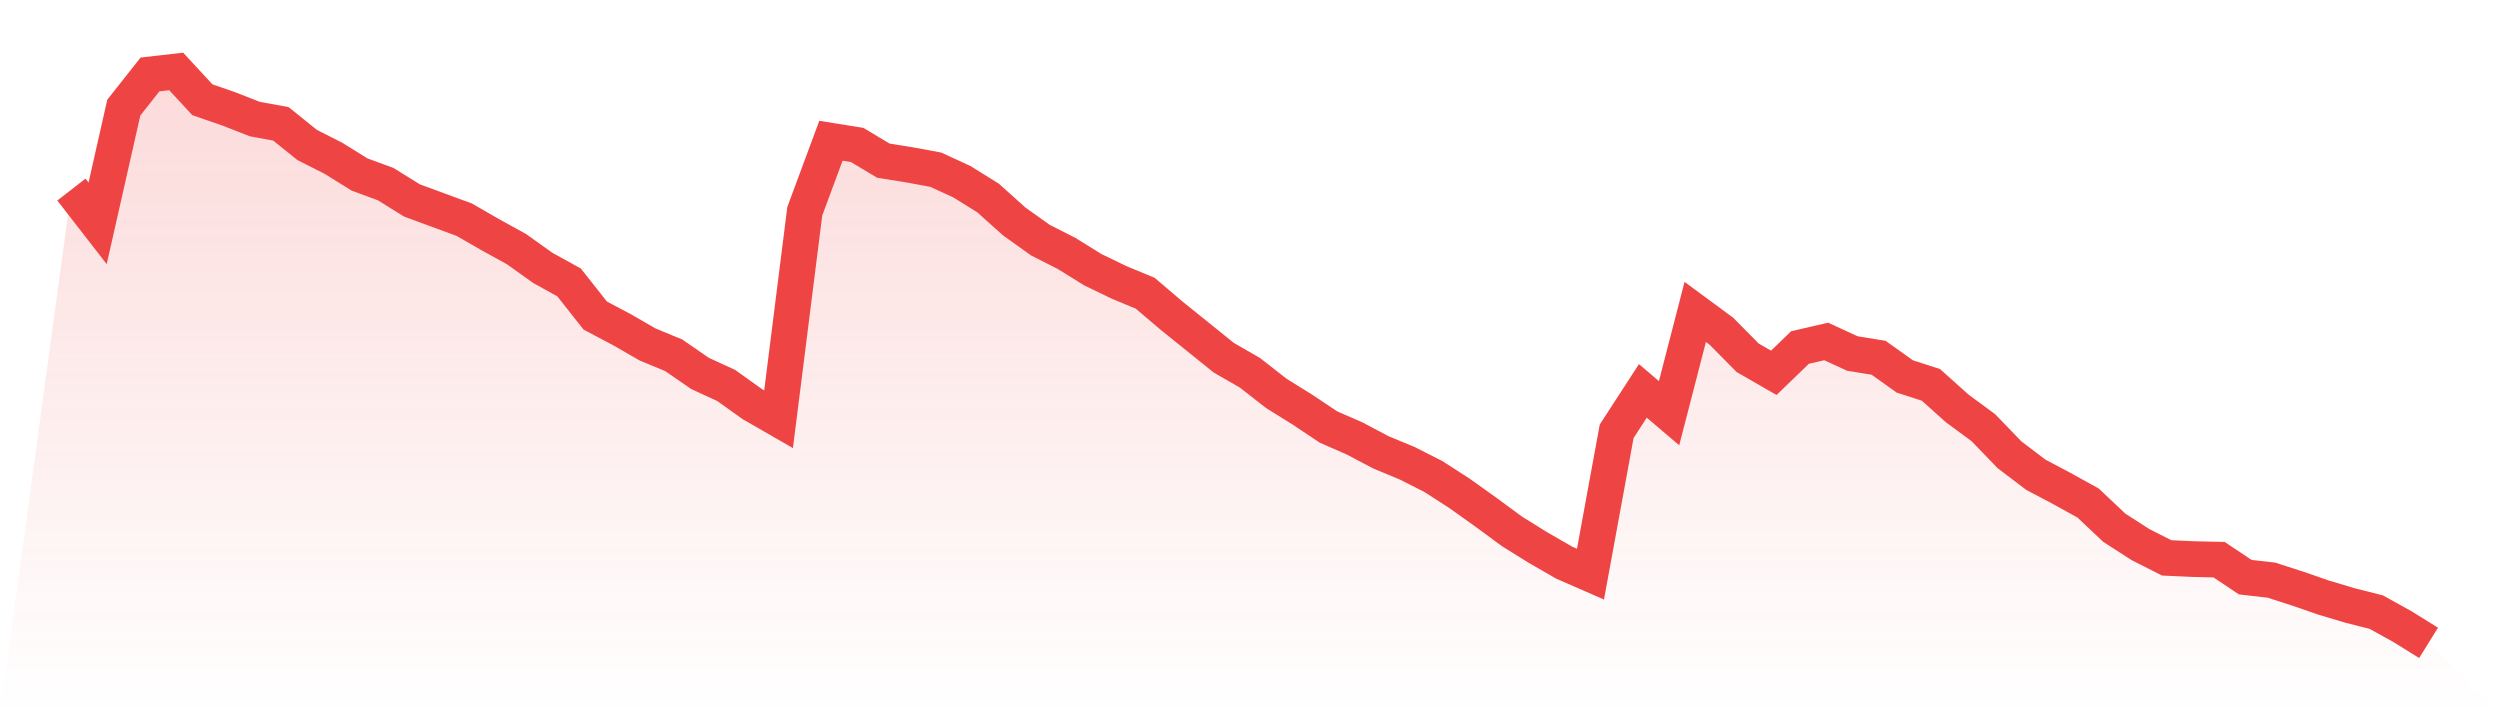 <svg viewBox="0 0 140 40" xmlns="http://www.w3.org/2000/svg">
<defs>
<linearGradient id="gradient" x1="0" x2="0" y1="0" y2="1">
<stop offset="0%" stop-color="#ef4444" stop-opacity="0.2"/>
<stop offset="100%" stop-color="#ef4444" stop-opacity="0"/>
</linearGradient>
</defs>
<path d="M4,10.616 L4,10.616 L5.467,12.506 L6.933,6.025 L8.4,4.169 L9.867,4 L11.333,5.586 L12.8,6.093 L14.267,6.667 L15.733,6.937 L17.2,8.118 L18.667,8.861 L20.133,9.772 L21.6,10.312 L23.067,11.224 L24.533,11.764 L26,12.304 L27.467,13.148 L28.933,13.958 L30.4,15.004 L31.867,15.814 L33.333,17.671 L34.8,18.447 L36.267,19.291 L37.733,19.899 L39.2,20.911 L40.667,21.586 L42.133,22.633 L43.6,23.477 L45.067,11.831 L46.533,7.882 L48,8.118 L49.467,8.996 L50.933,9.232 L52.4,9.502 L53.867,10.177 L55.333,11.089 L56.8,12.405 L58.267,13.451 L59.733,14.194 L61.2,15.105 L62.667,15.814 L64.133,16.422 L65.6,17.671 L67.067,18.852 L68.533,20.034 L70,20.878 L71.467,22.025 L72.933,22.937 L74.4,23.916 L75.867,24.557 L77.333,25.333 L78.8,25.941 L80.267,26.684 L81.733,27.629 L83.2,28.675 L84.667,29.755 L86.133,30.667 L87.6,31.511 L89.067,32.152 L90.533,24.152 L92,21.89 L93.467,23.139 L94.933,17.468 L96.4,18.549 L97.867,20.034 L99.333,20.878 L100.8,19.46 L102.267,19.122 L103.733,19.797 L105.2,20.034 L106.667,21.08 L108.133,21.553 L109.6,22.869 L111.067,23.949 L112.533,25.468 L114,26.582 L115.467,27.359 L116.933,28.169 L118.4,29.553 L119.867,30.498 L121.333,31.241 L122.8,31.308 L124.267,31.342 L125.733,32.321 L127.2,32.489 L128.667,32.962 L130.133,33.468 L131.6,33.907 L133.067,34.278 L134.533,35.089 L136,36 L140,40 L0,40 z" fill="url(#gradient)"/>
<path d="M4,10.616 L4,10.616 L5.467,12.506 L6.933,6.025 L8.4,4.169 L9.867,4 L11.333,5.586 L12.8,6.093 L14.267,6.667 L15.733,6.937 L17.2,8.118 L18.667,8.861 L20.133,9.772 L21.6,10.312 L23.067,11.224 L24.533,11.764 L26,12.304 L27.467,13.148 L28.933,13.958 L30.4,15.004 L31.867,15.814 L33.333,17.671 L34.8,18.447 L36.267,19.291 L37.733,19.899 L39.2,20.911 L40.667,21.586 L42.133,22.633 L43.6,23.477 L45.067,11.831 L46.533,7.882 L48,8.118 L49.467,8.996 L50.933,9.232 L52.4,9.502 L53.867,10.177 L55.333,11.089 L56.8,12.405 L58.267,13.451 L59.733,14.194 L61.2,15.105 L62.667,15.814 L64.133,16.422 L65.6,17.671 L67.067,18.852 L68.533,20.034 L70,20.878 L71.467,22.025 L72.933,22.937 L74.4,23.916 L75.867,24.557 L77.333,25.333 L78.8,25.941 L80.267,26.684 L81.733,27.629 L83.2,28.675 L84.667,29.755 L86.133,30.667 L87.6,31.511 L89.067,32.152 L90.533,24.152 L92,21.89 L93.467,23.139 L94.933,17.468 L96.4,18.549 L97.867,20.034 L99.333,20.878 L100.8,19.46 L102.267,19.122 L103.733,19.797 L105.2,20.034 L106.667,21.08 L108.133,21.553 L109.6,22.869 L111.067,23.949 L112.533,25.468 L114,26.582 L115.467,27.359 L116.933,28.169 L118.4,29.553 L119.867,30.498 L121.333,31.241 L122.8,31.308 L124.267,31.342 L125.733,32.321 L127.2,32.489 L128.667,32.962 L130.133,33.468 L131.6,33.907 L133.067,34.278 L134.533,35.089 L136,36" fill="none" stroke="#ef4444" stroke-width="2"/>
</svg>